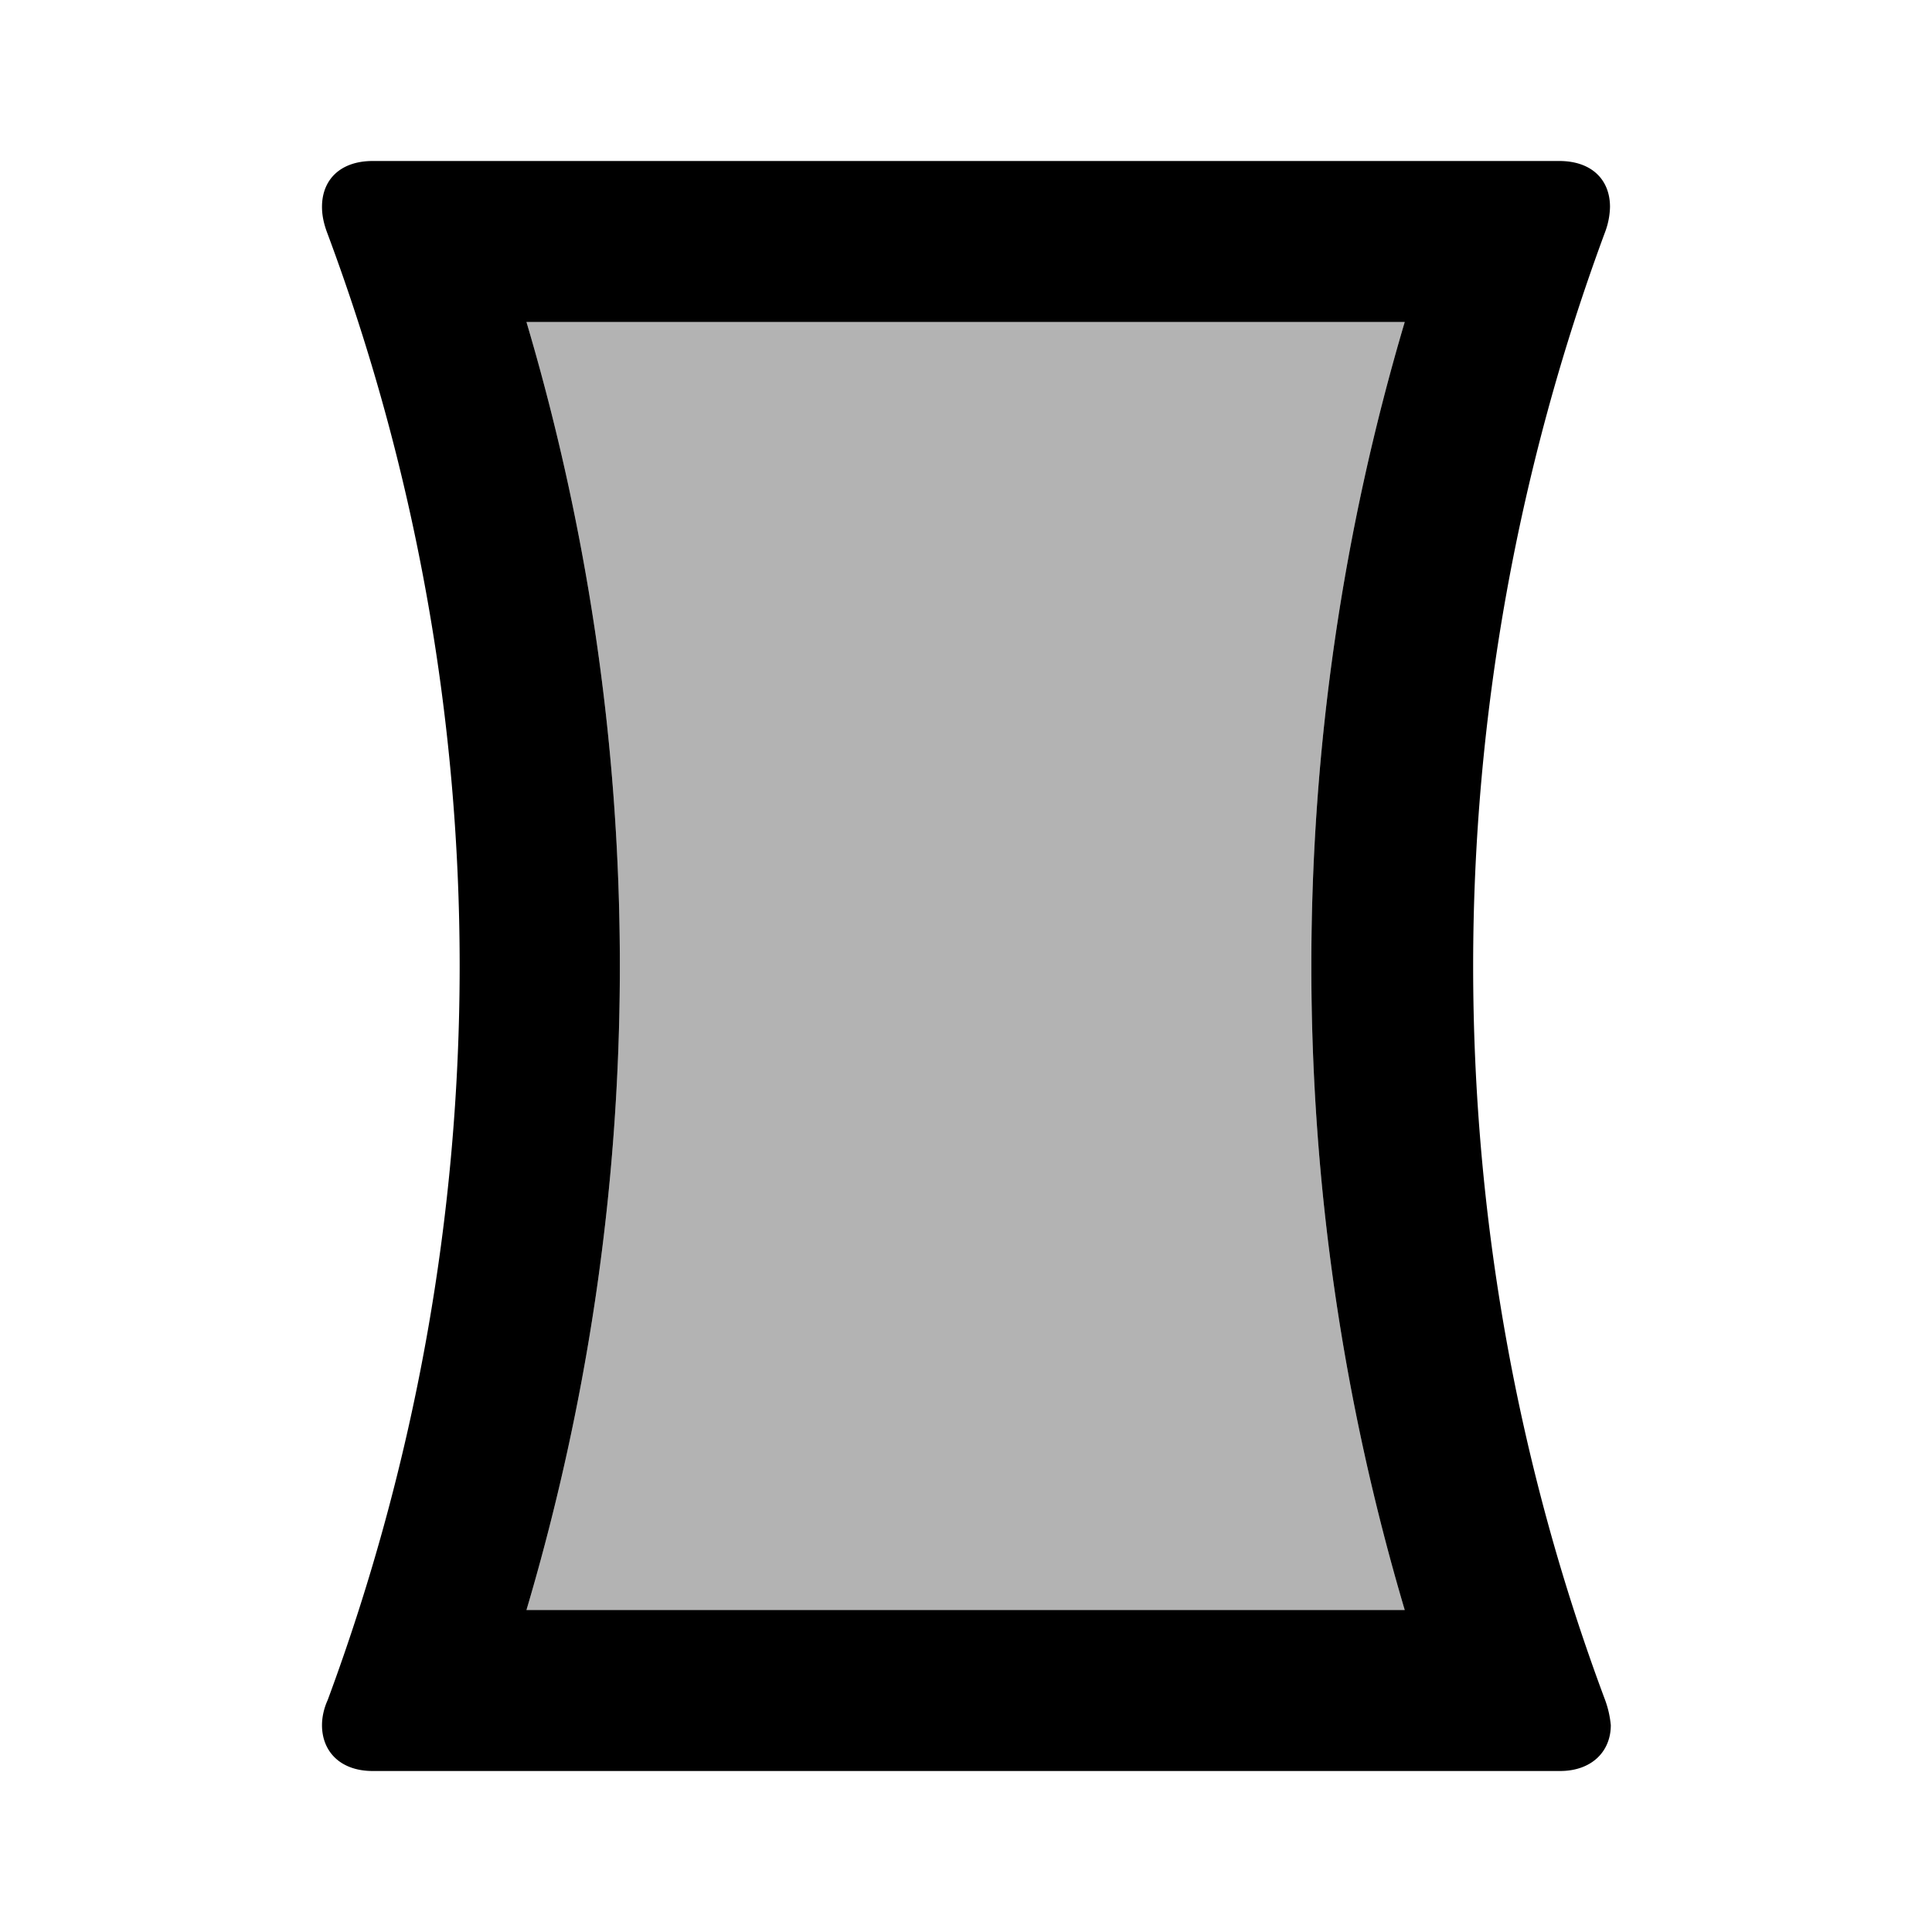 <svg xmlns="http://www.w3.org/2000/svg" width="24" height="24" viewBox="0 0 24 24"><path opacity=".3" d="M6.54 4c.77 2.6 1.16 5.28 1.16 8c0 2.72-.39 5.4-1.16 8h10.91c-.77-2.6-1.16-5.28-1.16-8c0-2.72.39-5.4 1.16-8H6.54z"/><path d="M19.94 21.12c-1.1-2.94-1.64-6.03-1.64-9.12c0-3.09.55-6.18 1.64-9.12a.94.94 0 0 0 .06-.31c0-.34-.23-.57-.63-.57H4.63c-.4 0-.63.23-.63.57c0 .1.02.2.06.31C5.16 5.82 5.71 8.91 5.71 12c0 3.09-.55 6.18-1.64 9.12c-.05.11-.07.22-.07.31c0 .33.23.57.63.57h14.75c.39 0 .63-.24.63-.57c-.01-.1-.03-.2-.07-.31zM17.45 20H6.54c.77-2.6 1.16-5.28 1.16-8c0-2.72-.39-5.4-1.16-8h10.91c-.77 2.6-1.16 5.28-1.16 8c0 2.72.39 5.4 1.16 8z"/></svg>